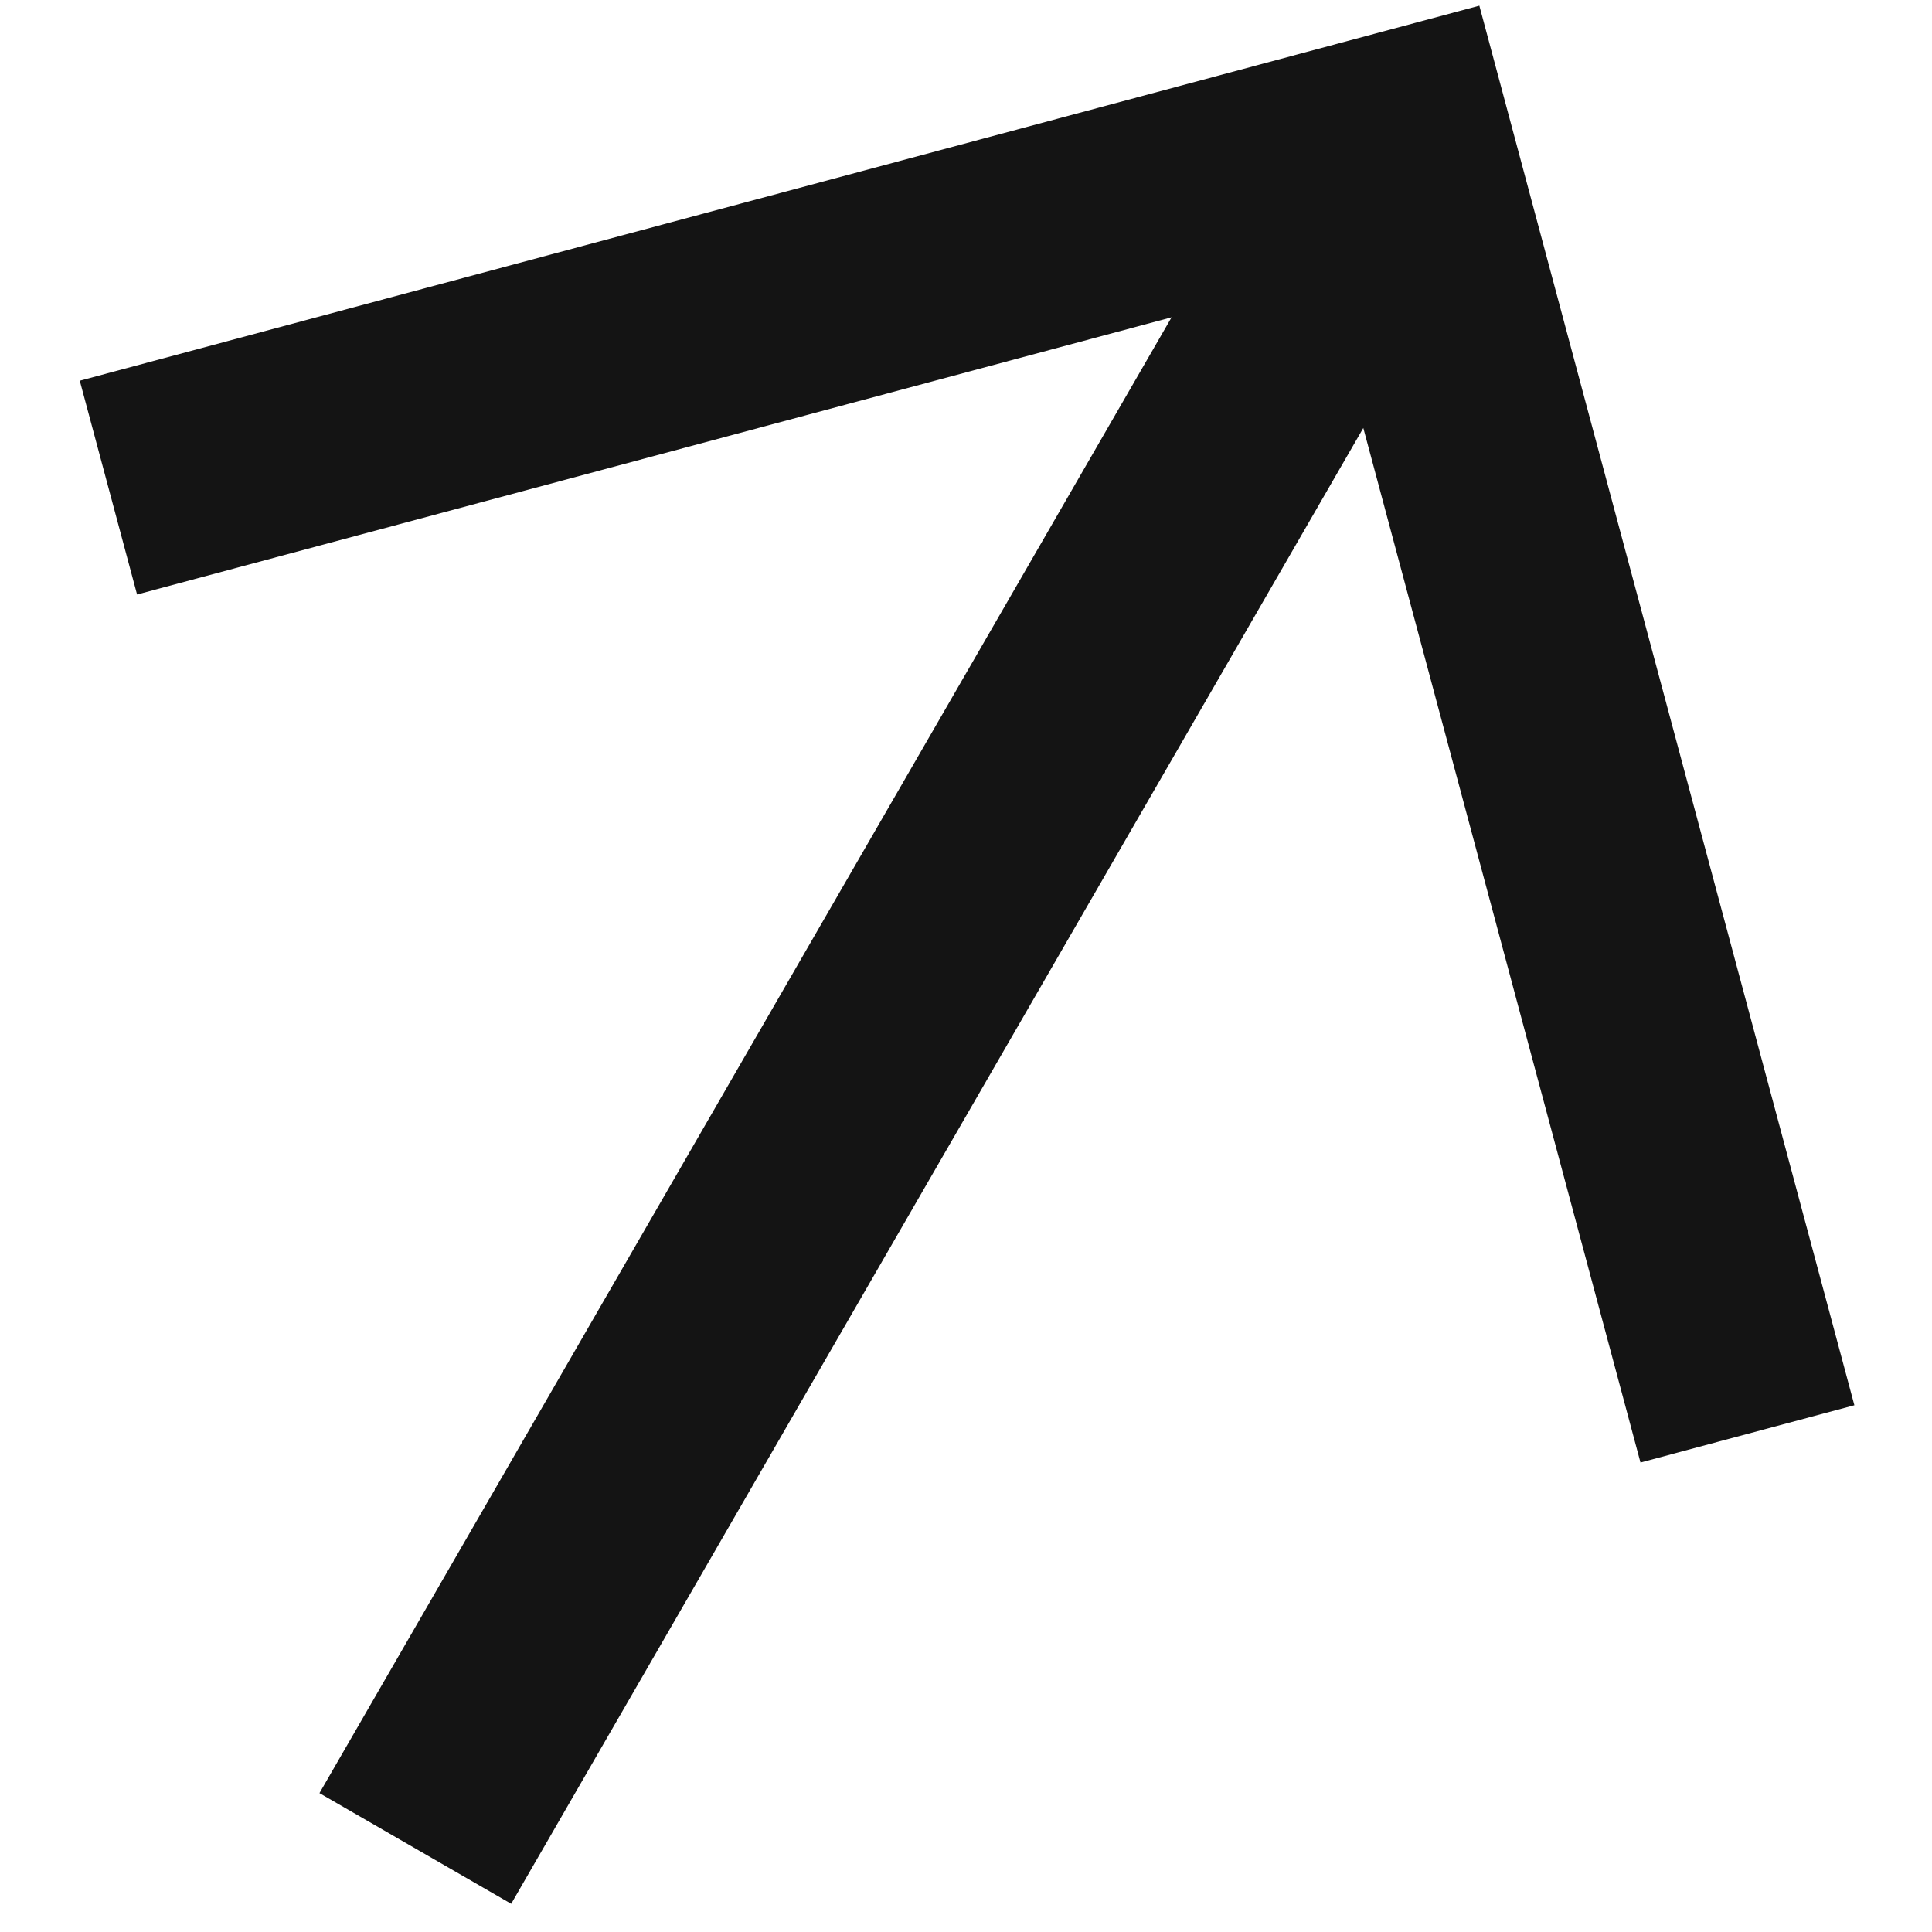 <?xml version="1.0" encoding="UTF-8"?> <svg xmlns="http://www.w3.org/2000/svg" width="17" height="17" viewBox="0 0 17 17" fill="none"><g clip-path="url(#clip0_176_4)"><path fill-rule="evenodd" clip-rule="evenodd" d="M0.702 3.35L13.017 0.05L16.317 12.365L14.435 12.869L11.996 3.766L4.498 16.752L2.811 15.778L10.309 2.792L1.206 5.231L0.702 3.35Z" fill="#141414"></path></g><defs><clipPath id="clip0_176_4"><rect width="17" height="17" fill="white"></rect></clipPath></defs></svg> 